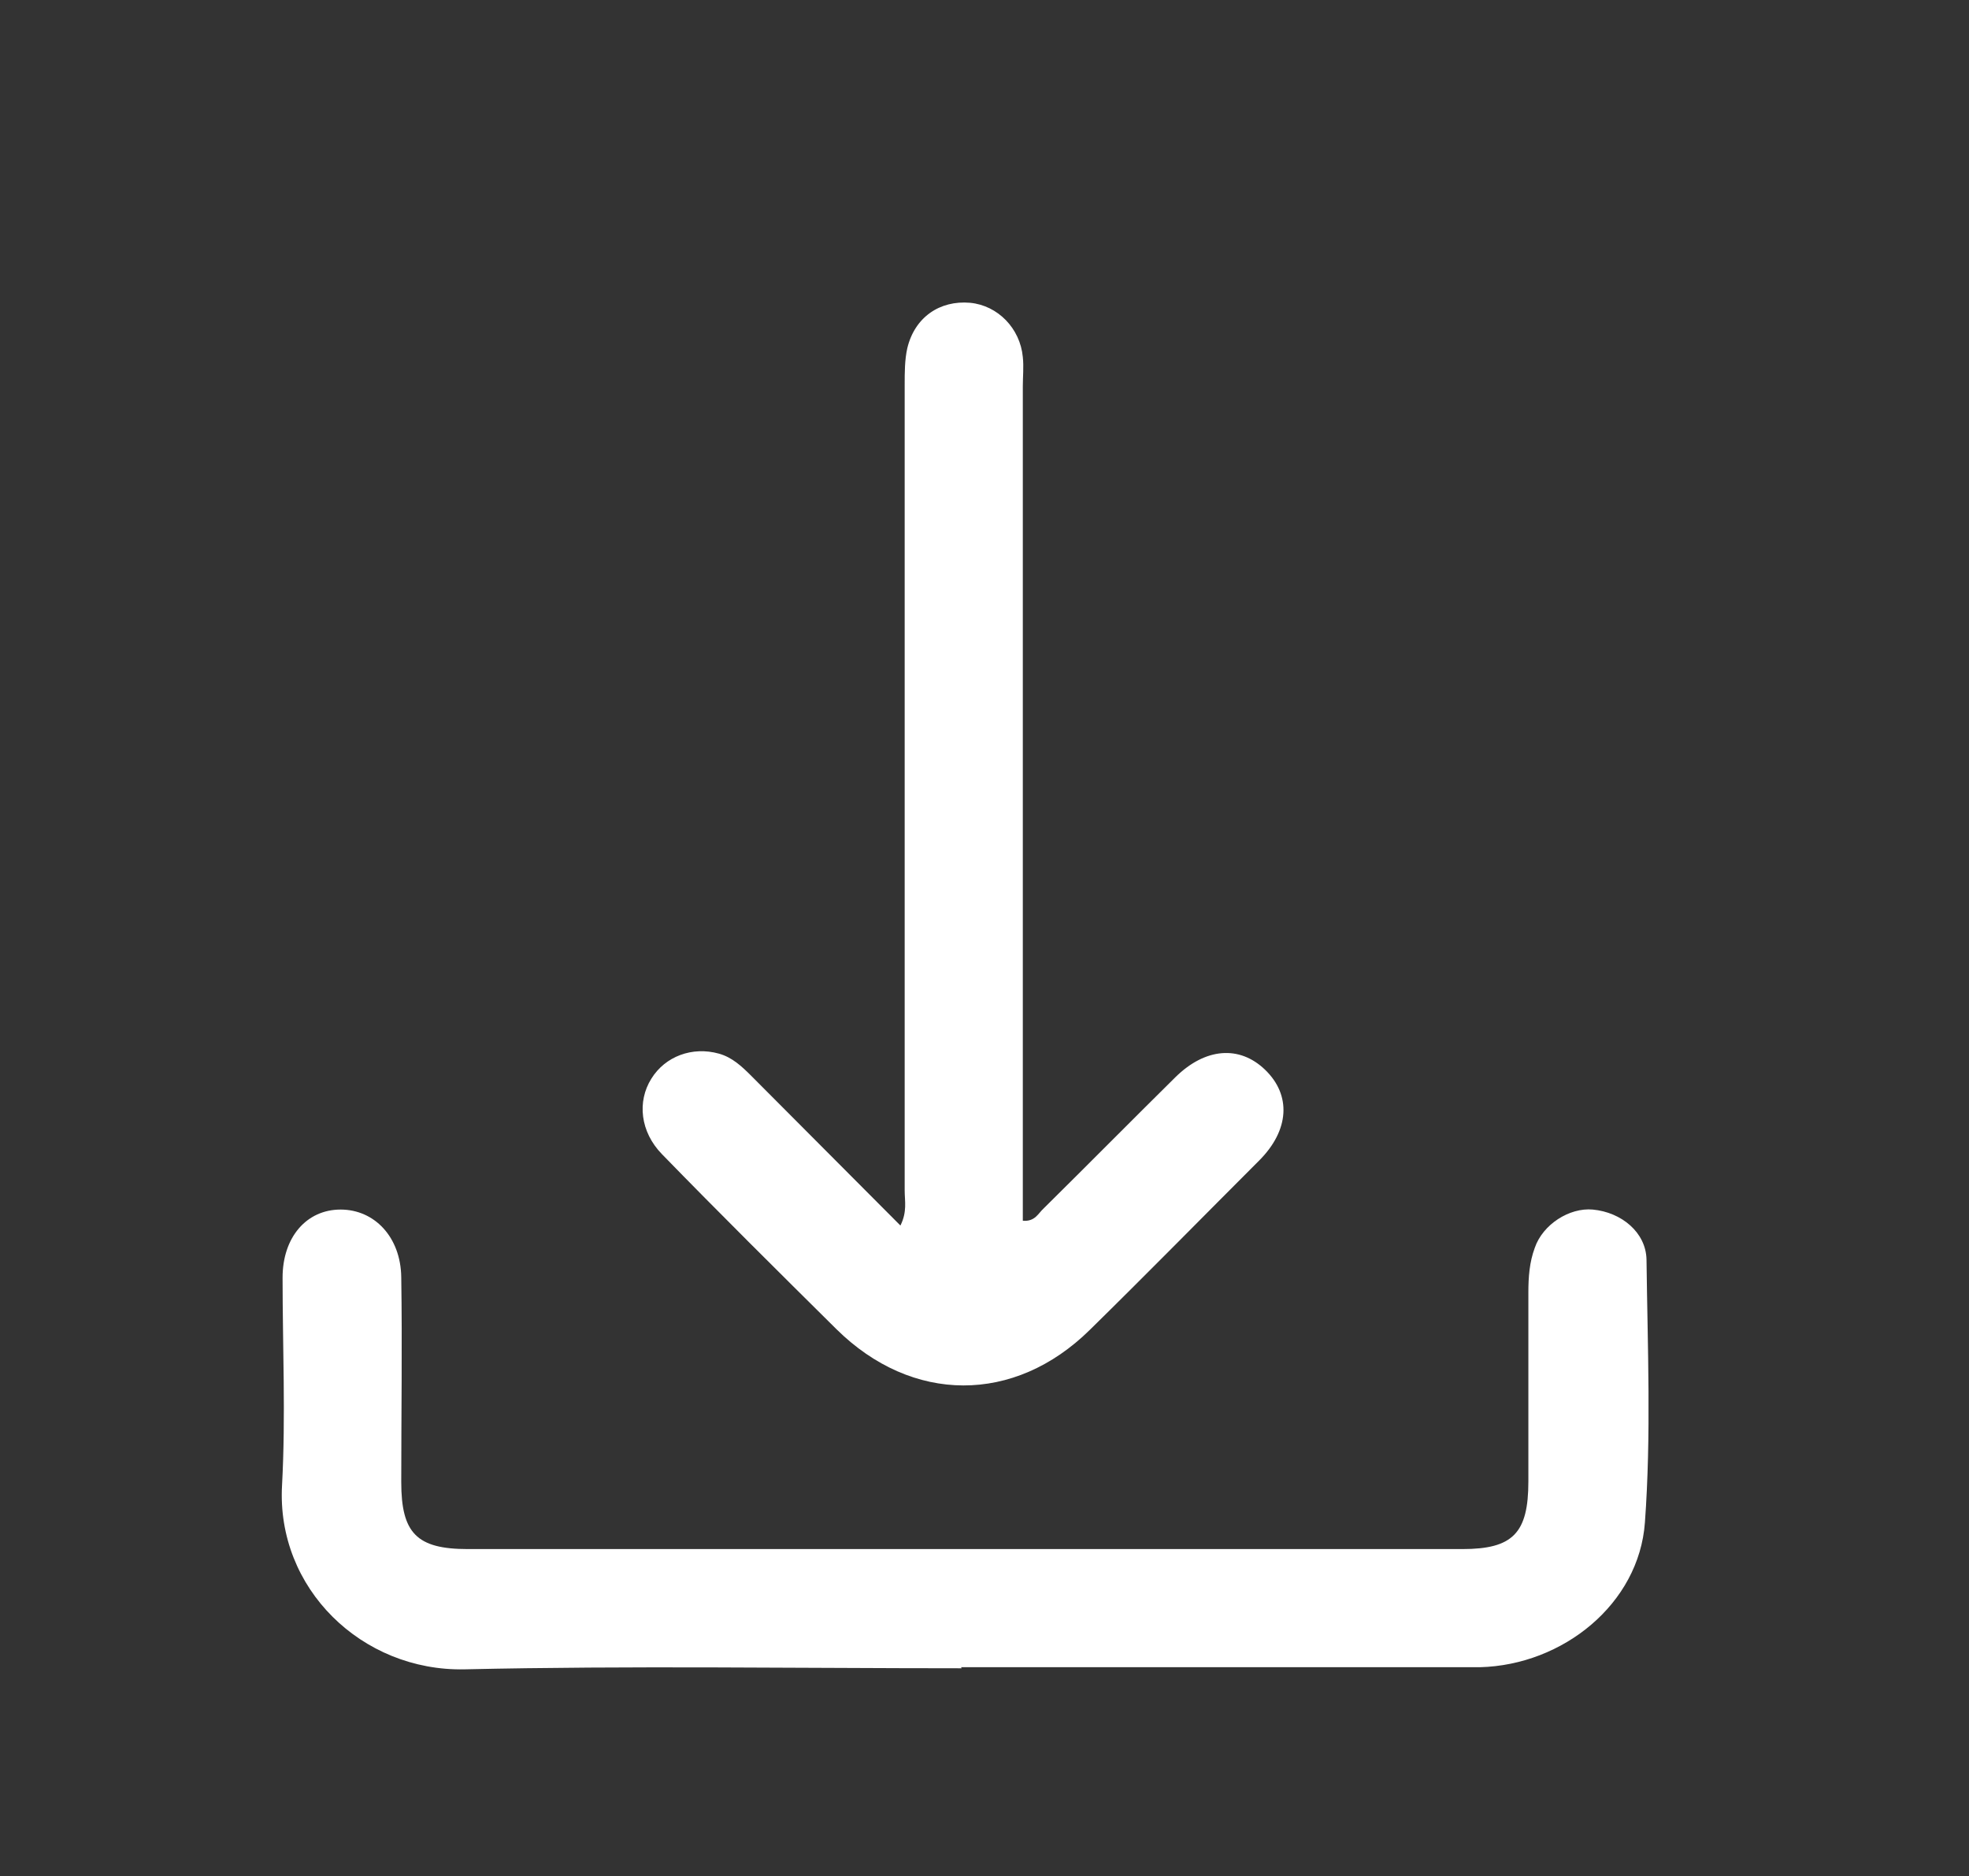 <?xml version="1.0" encoding="UTF-8"?>
<svg xmlns="http://www.w3.org/2000/svg" id="Layer_1" data-name="Layer 1" version="1.1" viewBox="0 0 370 352.6">
  <rect x="0" y="0" width="370" height="352.6" fill="#333333" stroke="none"/>
  <defs>
    <style>
      .cls-1 {
        fill: #fff;
        stroke-width: 0px;
      }
    </style>
  </defs>
  <path class="cls-1" d="M180.7,313.5c-31.2,0-62.3-.5-93.4.2-19.3.4-35.4-15.2-34.3-34.6.7-13,.1-26,.1-39,0-7.6,4.5-12.8,10.9-12.8,6.4,0,11.3,5.2,11.4,12.7.2,12.8,0,25.7,0,38.5,0,9.6,2.9,12.6,12.5,12.6,62.3,0,124.6,0,186.9,0,9.5,0,12.4-3,12.4-12.7,0-11.8,0-23.7,0-35.5,0-2.9.2-5.7,1.2-8.4,1.5-4.4,6.5-7.6,10.9-7.2,5.4.5,10,4.3,10.1,9.4.2,16.5.9,33-.3,49.4-1.1,15.3-15.4,26.8-31,27.2-.5,0-1,0-1.5,0-32,0-64,0-96,0Z"></path>
  <path class="cls-1" d="M169.2,230.3c1.3-2.6.8-4.6.8-6.6,0-50.5,0-100.9,0-151.4,0-2.3,0-4.7.5-6.9,1.4-5.8,6.1-9,11.8-8.5,5.2.5,9.4,4.8,9.9,10.2.2,1.8,0,3.7,0,5.5,0,50.3,0,100.6,0,150.9v5.9c2.3.2,2.9-1.4,3.9-2.3,8.3-8.2,16.5-16.5,24.8-24.7,5.6-5.5,12-6,16.8-1.4,5,4.8,4.6,11.4-1.1,17.1-10.6,10.6-21.1,21.3-31.8,31.8-14.2,14-33.4,13.9-47.6-.1-11-10.9-22-21.8-32.8-32.9-4.1-4.2-4.7-9.9-2-14.2,2.6-4.2,7.7-6.1,12.7-4.7,2.5.7,4.3,2.4,6.1,4.2,9.2,9.2,18.3,18.4,27.9,28Z"></path>
</svg>
